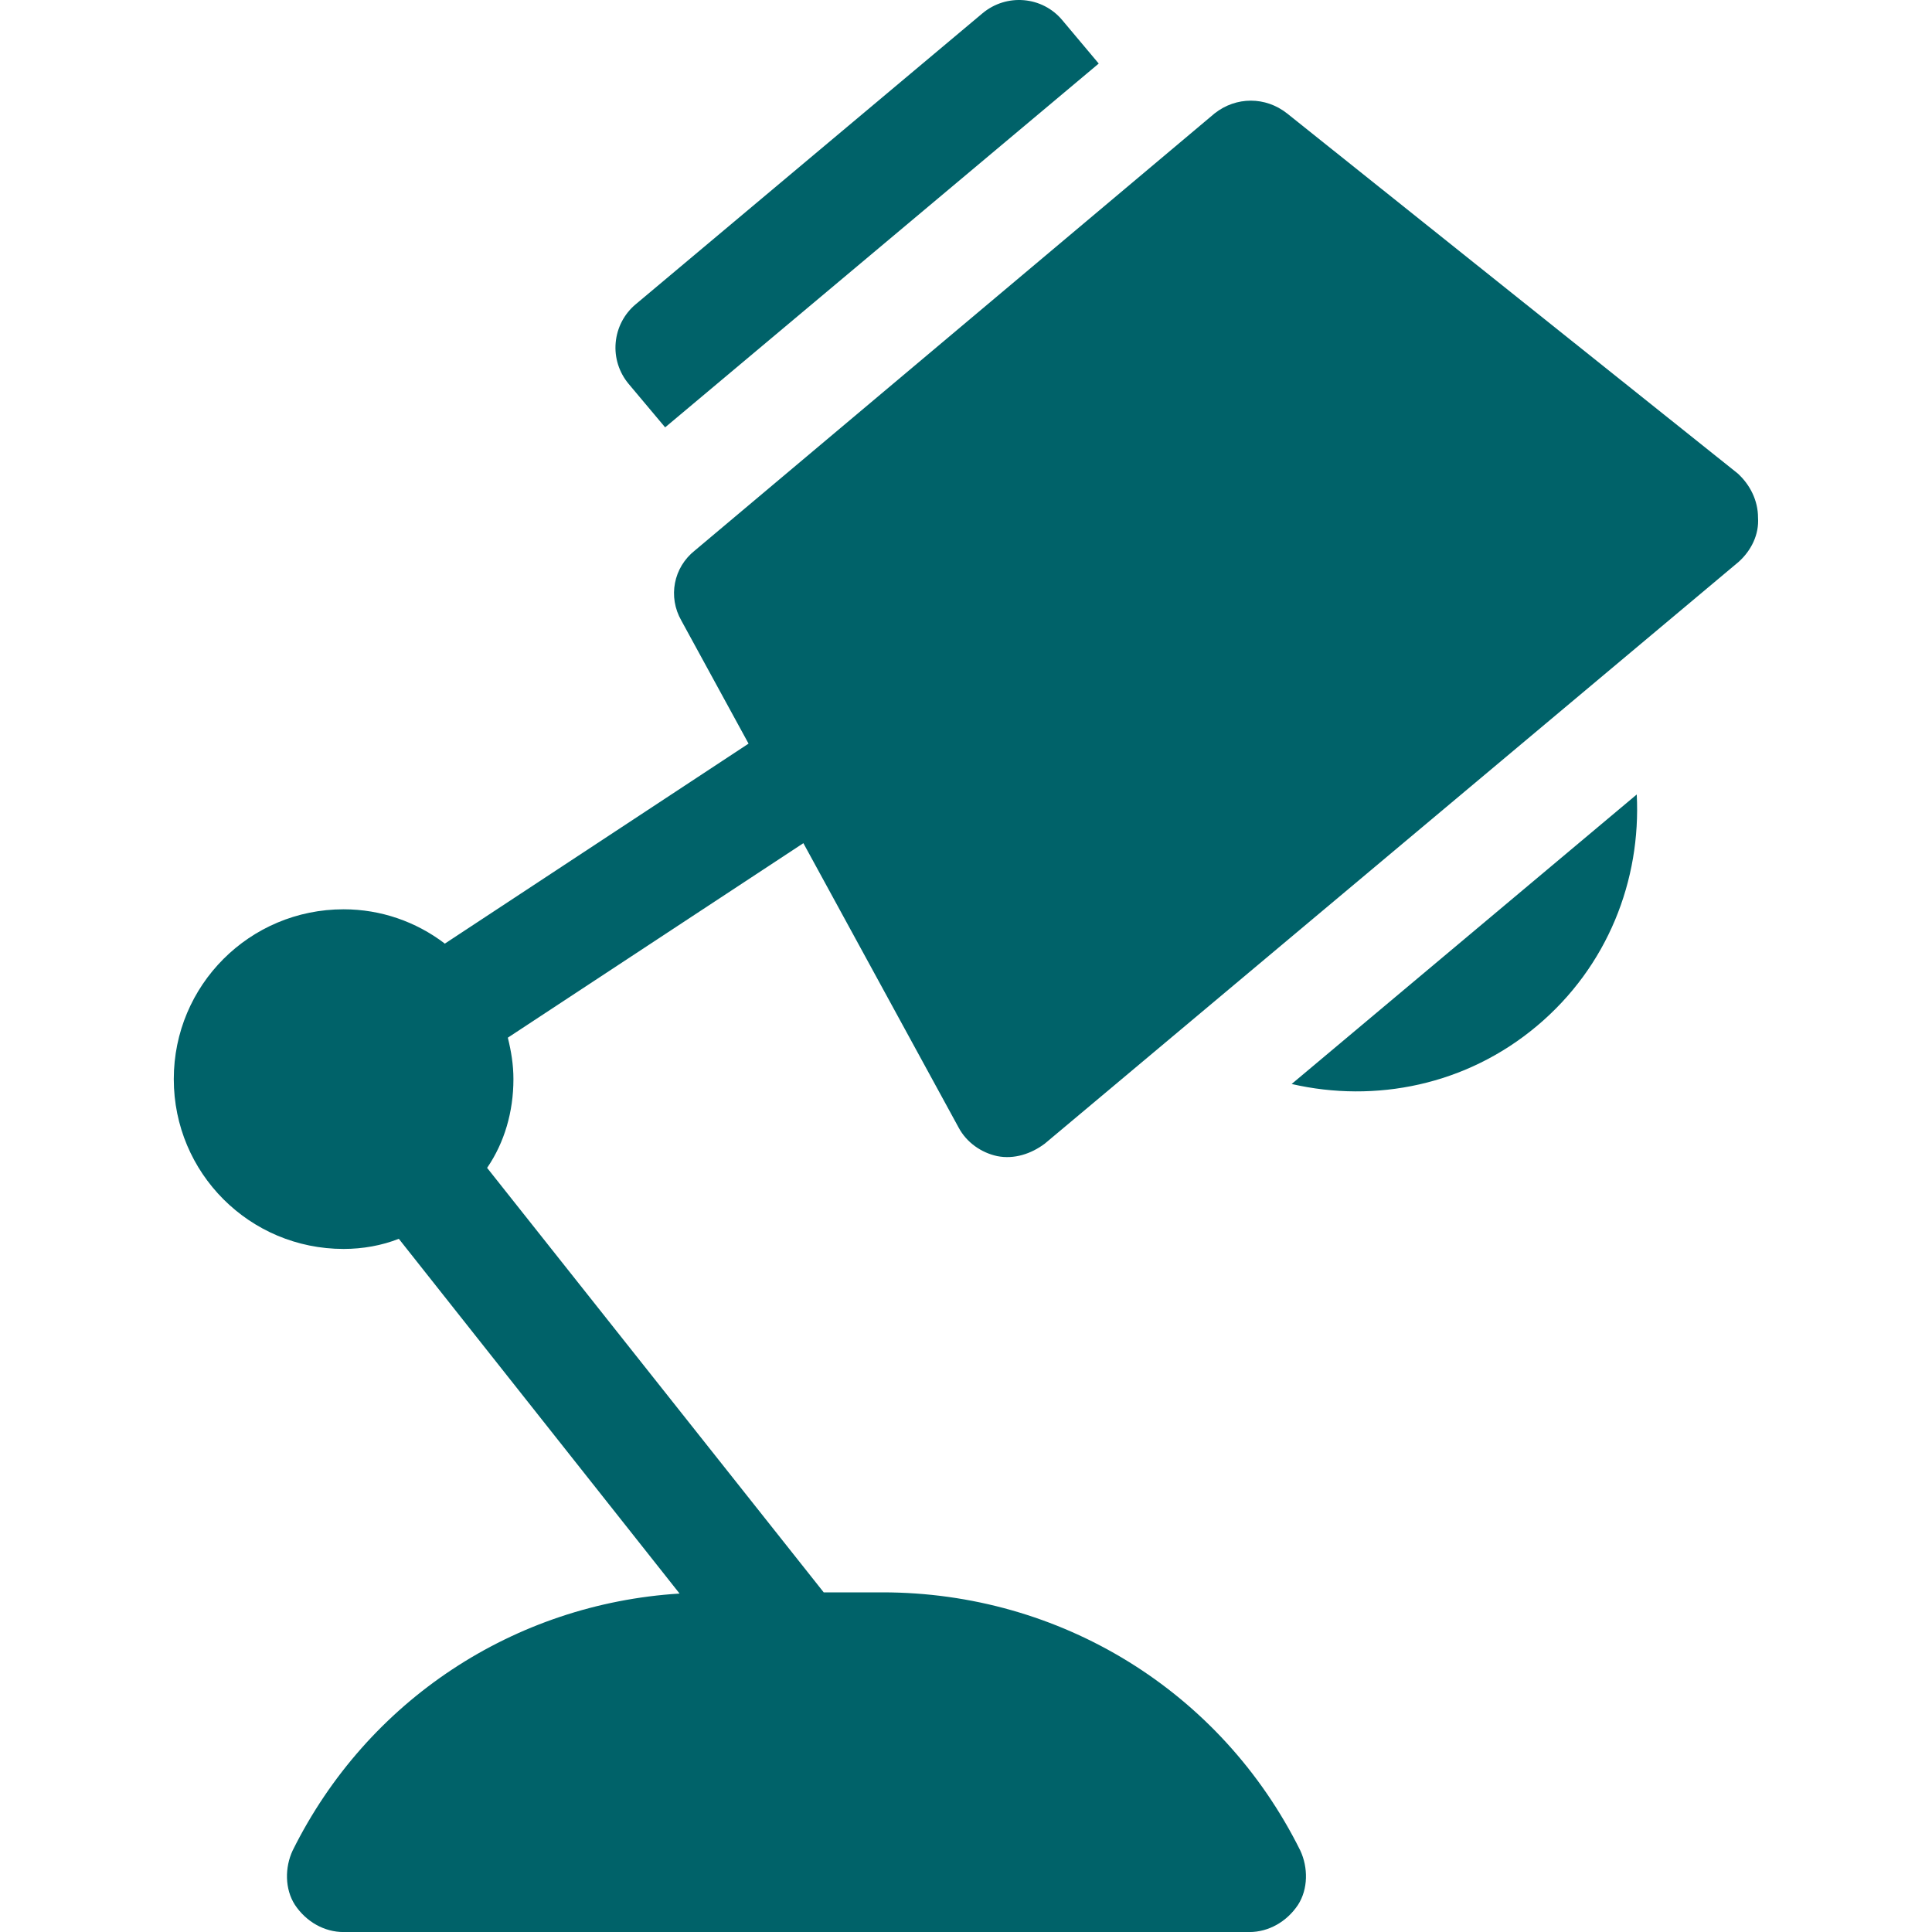 <?xml version="1.0" encoding="UTF-8"?> <svg xmlns="http://www.w3.org/2000/svg" width="40" height="40" viewBox="0 0 40 40" fill="none"><path d="M7.114 25.858C7.51 25.858 7.906 25.787 8.257 25.648L14.07 32.993C10.65 33.205 7.605 35.197 6.059 38.313C5.895 38.664 5.895 39.11 6.106 39.438C6.34 39.789 6.715 40.001 7.114 40.001H25.866C26.264 40.001 26.64 39.789 26.874 39.438C27.085 39.11 27.085 38.664 26.921 38.313C25.28 35.008 21.951 32.968 18.271 32.968H17.054L10.084 24.178C10.086 24.175 10.089 24.174 10.091 24.171C10.442 23.655 10.63 23.022 10.63 22.342C10.63 22.041 10.583 21.762 10.514 21.484L16.633 17.457L19.85 23.35C20.014 23.655 20.318 23.866 20.646 23.936C20.998 24.006 21.35 23.889 21.631 23.678L36 11.63C36.258 11.396 36.422 11.067 36.398 10.716C36.398 10.364 36.234 10.036 35.977 9.802L26.647 2.348C26.202 1.996 25.592 1.996 25.147 2.348L14.388 11.396C13.943 11.747 13.825 12.357 14.107 12.849L15.498 15.396L9.208 19.538C9.205 19.535 9.203 19.532 9.2 19.529C8.614 19.084 7.887 18.826 7.114 18.826C5.168 18.826 3.598 20.397 3.598 22.342C3.598 24.288 5.168 25.858 7.114 25.858Z" fill="#006269"></path><path d="M13.771 8.848L22.748 1.316L21.994 0.418C21.582 -0.077 20.842 -0.142 20.343 0.274L13.161 6.3C12.923 6.499 12.774 6.785 12.747 7.095C12.719 7.404 12.817 7.712 13.017 7.95L13.771 8.848Z" fill="#006269"></path><path d="M31.821 21.241C33.288 20.01 33.978 18.219 33.887 16.449L26.742 22.443C28.473 22.841 30.358 22.47 31.821 21.241Z" fill="#006269"></path></svg> 